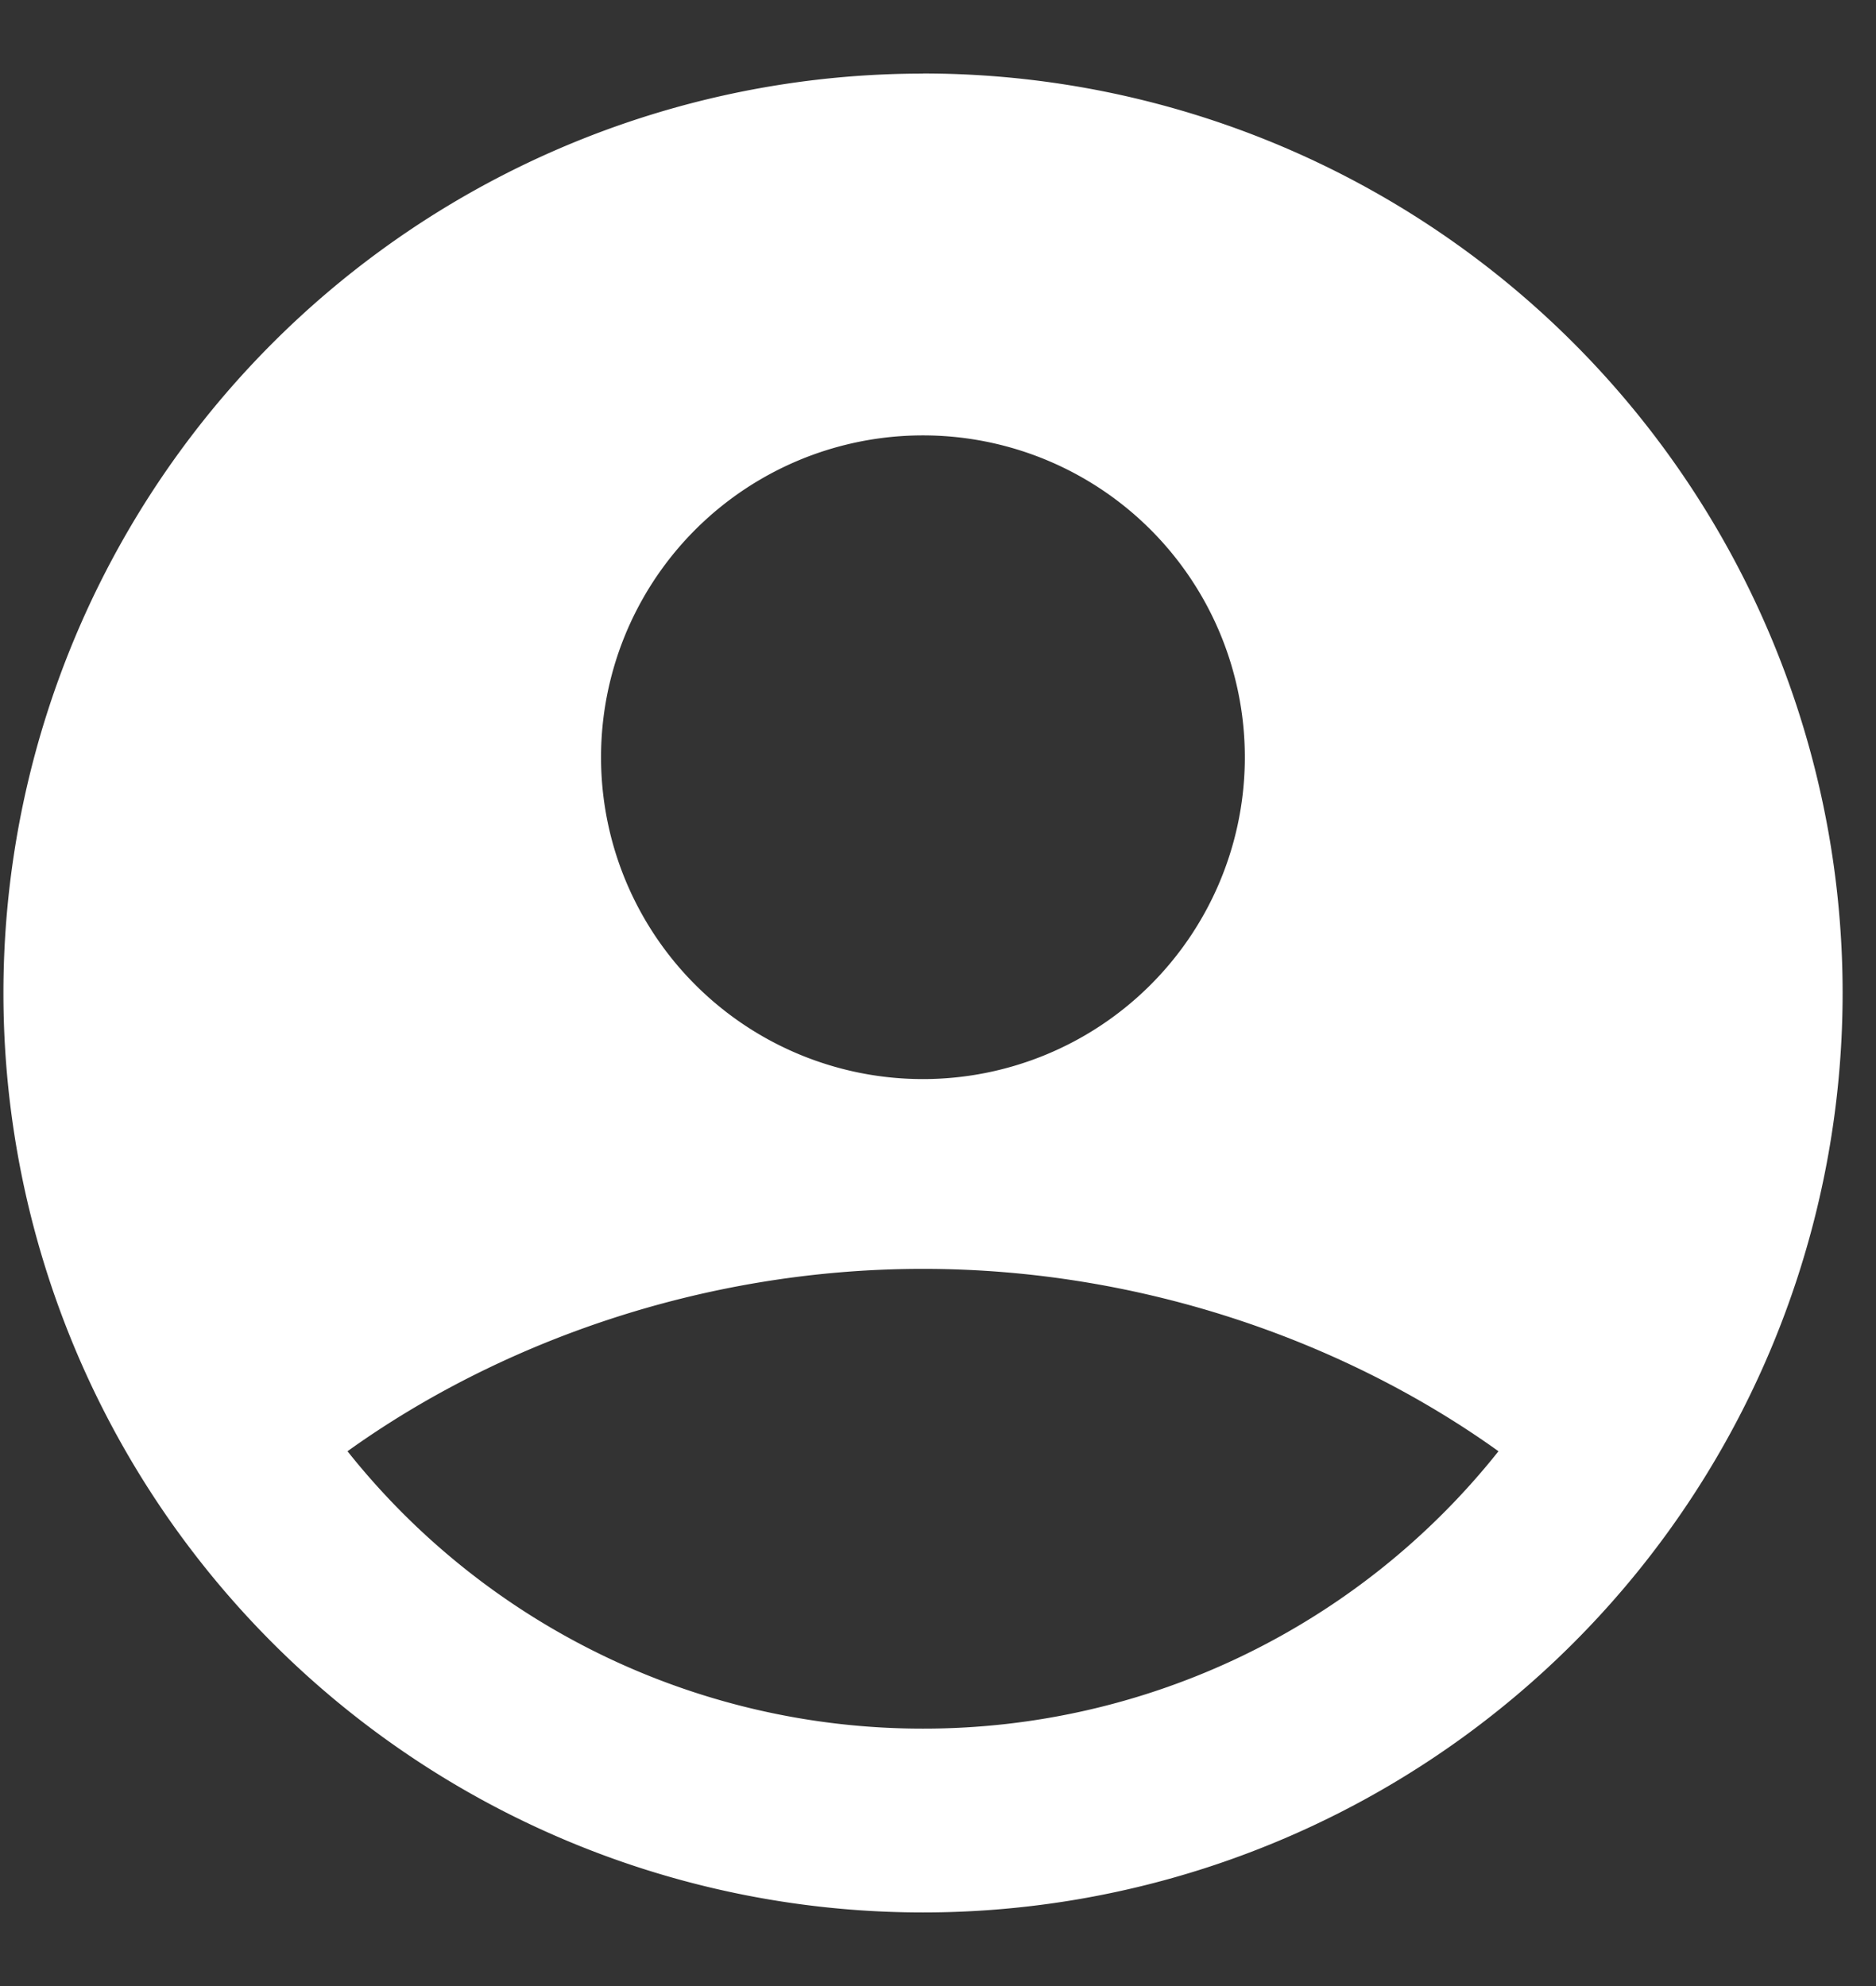 <svg xmlns="http://www.w3.org/2000/svg" width="17" height="18" fill="none"><rect width="100%" height="100%" fill="#333333" stroke="none"/><path fill="#fff" fill-rule="evenodd" d="M8.364.667a8.333 8.333 0 1 0 0 16.666 8.333 8.333 0 1 0 0-16.667Zm-2.917 6.25a2.917 2.917 0 1 1 5.833 0 2.917 2.917 0 0 1-5.833 0Zm8.132 6.236a6.653 6.653 0 0 1-5.215 2.514 6.655 6.655 0 0 1-5.215-2.514c1.35-.969 3.194-1.653 5.215-1.653 2.02 0 3.864.684 5.215 1.653Z" clip-rule="evenodd"/></svg>
